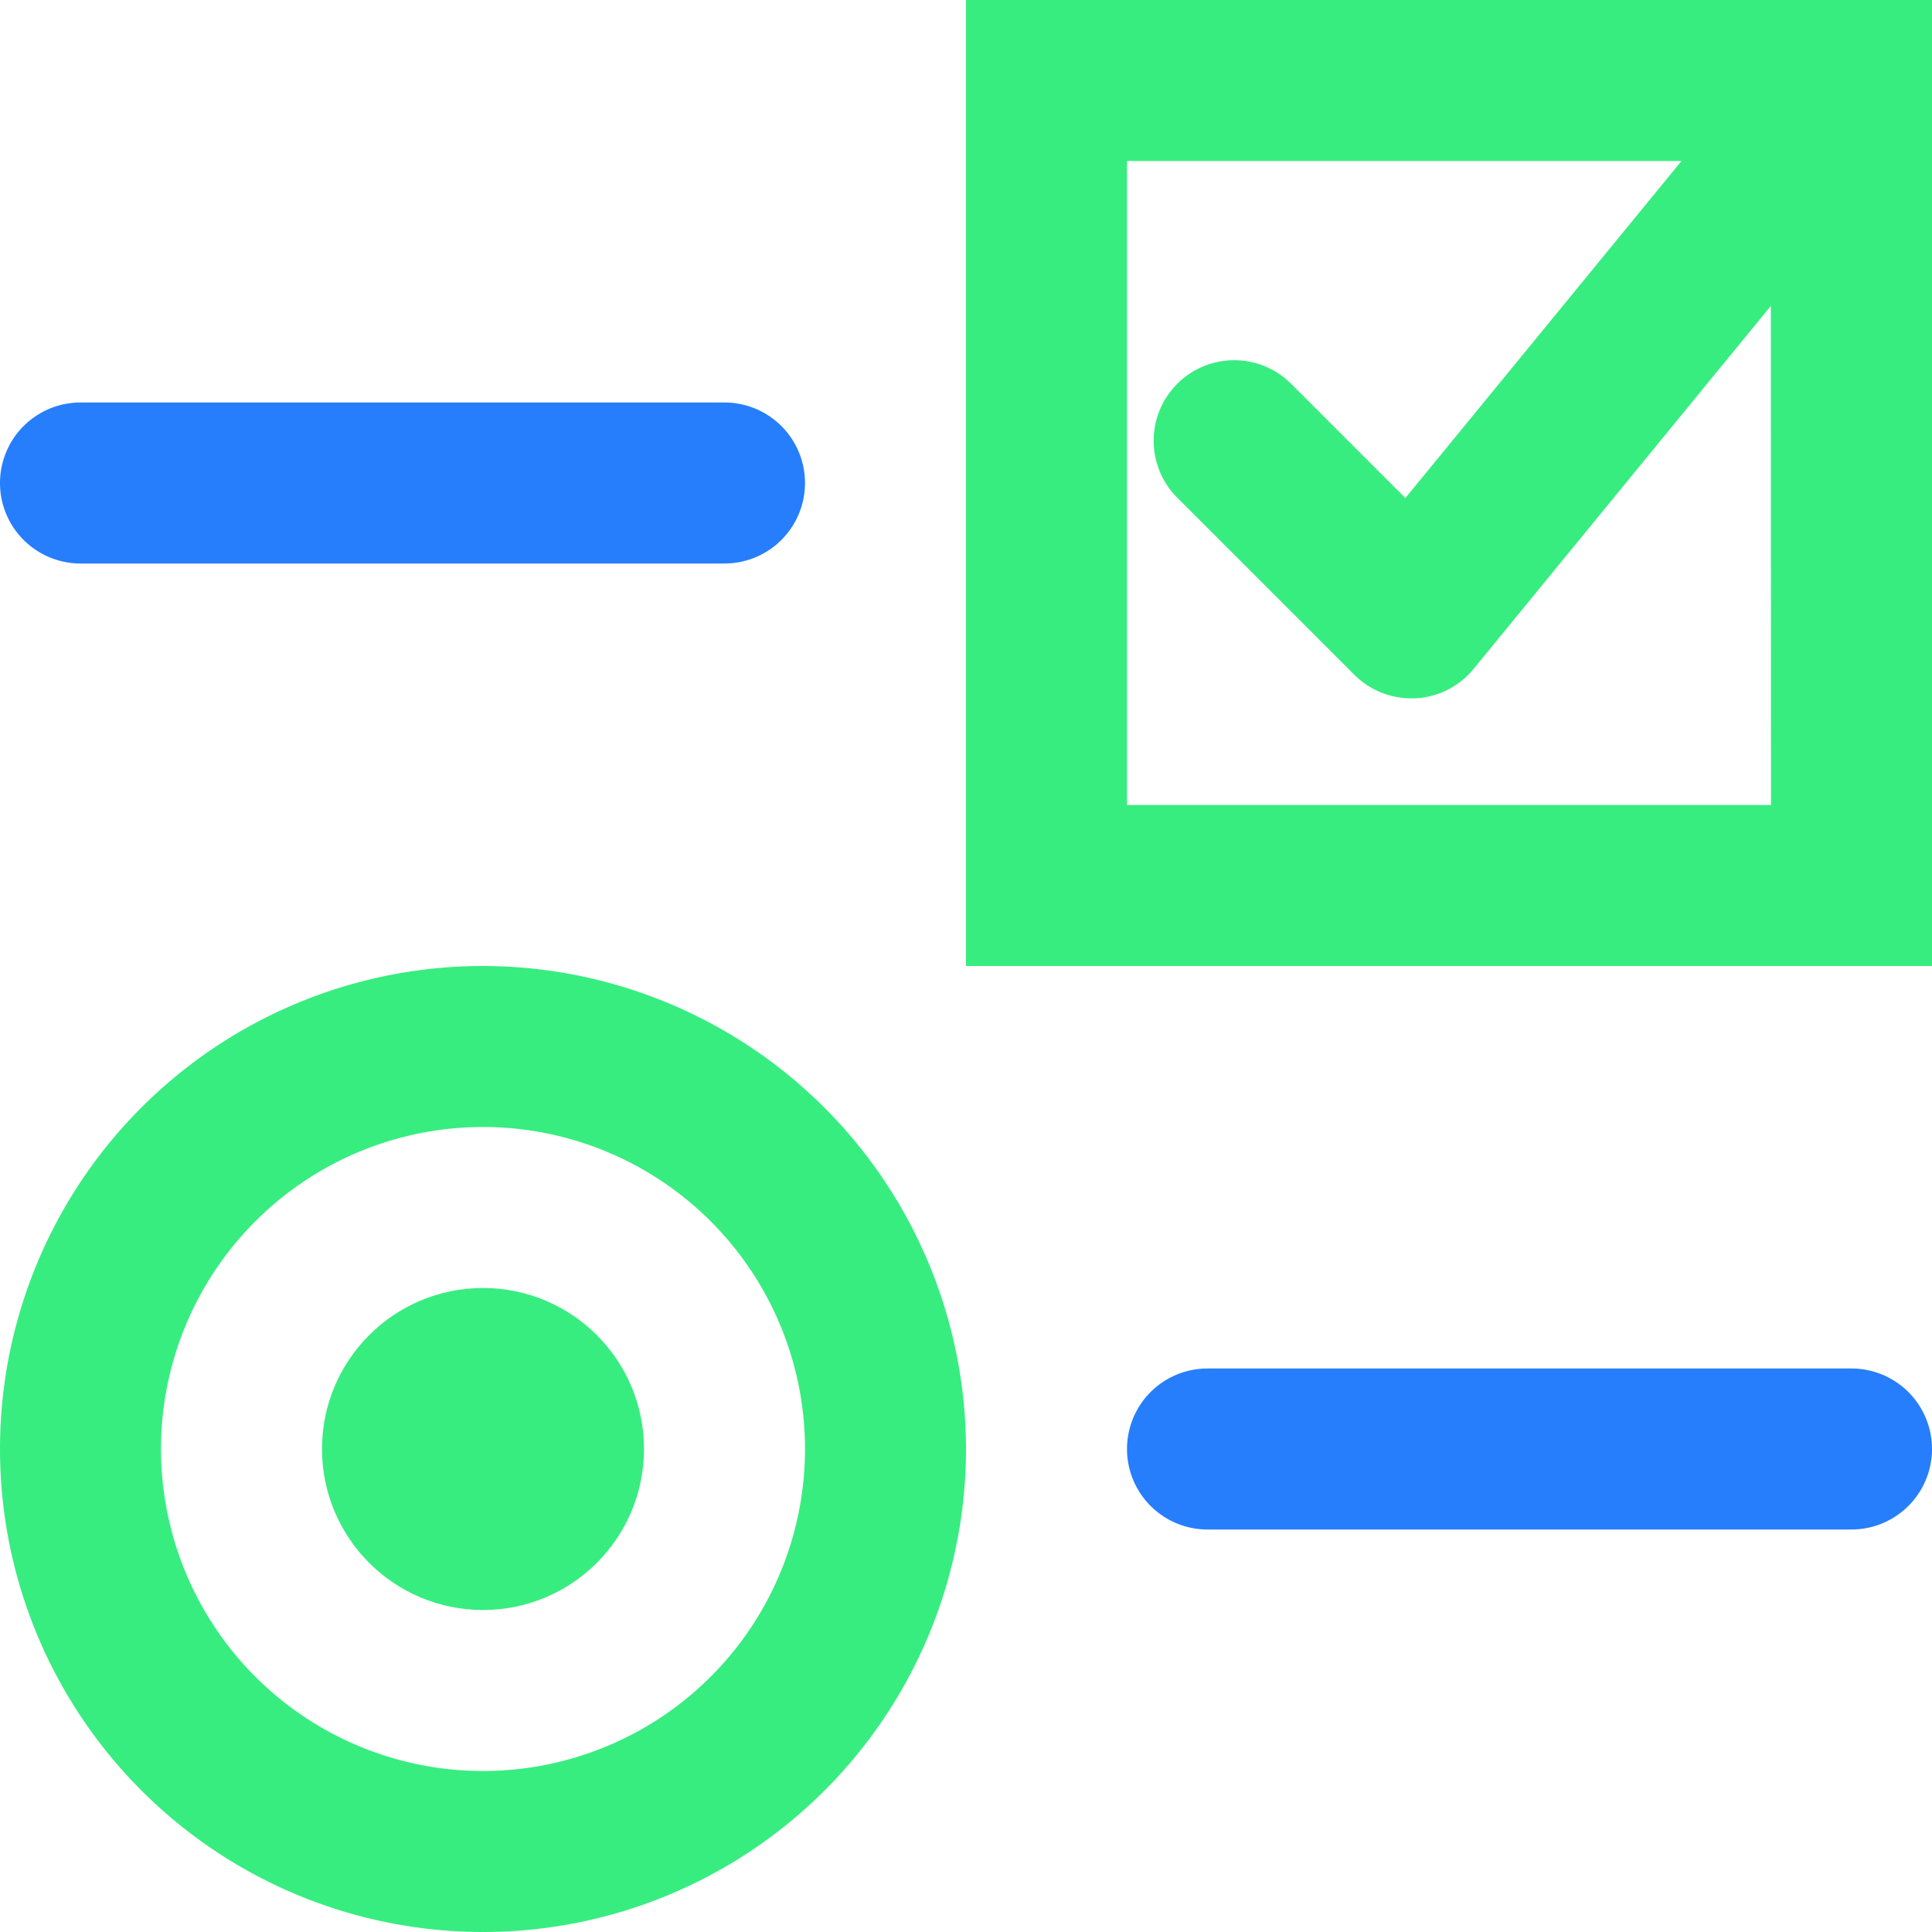 <svg xmlns="http://www.w3.org/2000/svg" width="24" height="24" viewBox="0 0 24 24"><defs><style>.a{fill:#267efc;}.b{fill:#37ed80;}</style></defs><g transform="translate(0 5)"><path class="a" d="M1005,2924h-8a1,1,0,0,0,0,2h8a1,1,0,0,0,0-2Z" transform="translate(-982 -2912)"/><path class="a" d="M977,2900h-8a1,1,0,0,0,0,2h8a1,1,0,0,0,0-2Z" transform="translate(-968 -2900)"/></g><path class="b" d="M974,2914a6,6,0,1,0,6,6A6.007,6.007,0,0,0,974,2914Zm0,10a4,4,0,1,1,4-4A4,4,0,0,1,974,2924Z" transform="translate(-968 -2902)"/><circle class="b" cx="2" cy="2" r="2" transform="translate(4 16)"/><path class="b" d="M992,2890v12h12v-12Zm10,10h-8v-8h6.888l-3.43,4.187-1.419-1.419a1,1,0,0,0-1.415,1.414l2.2,2.2a1,1,0,0,0,.707.293h.05a1,1,0,0,0,.724-.365l3.693-4.51Z" transform="translate(-980 -2890)"/></svg>